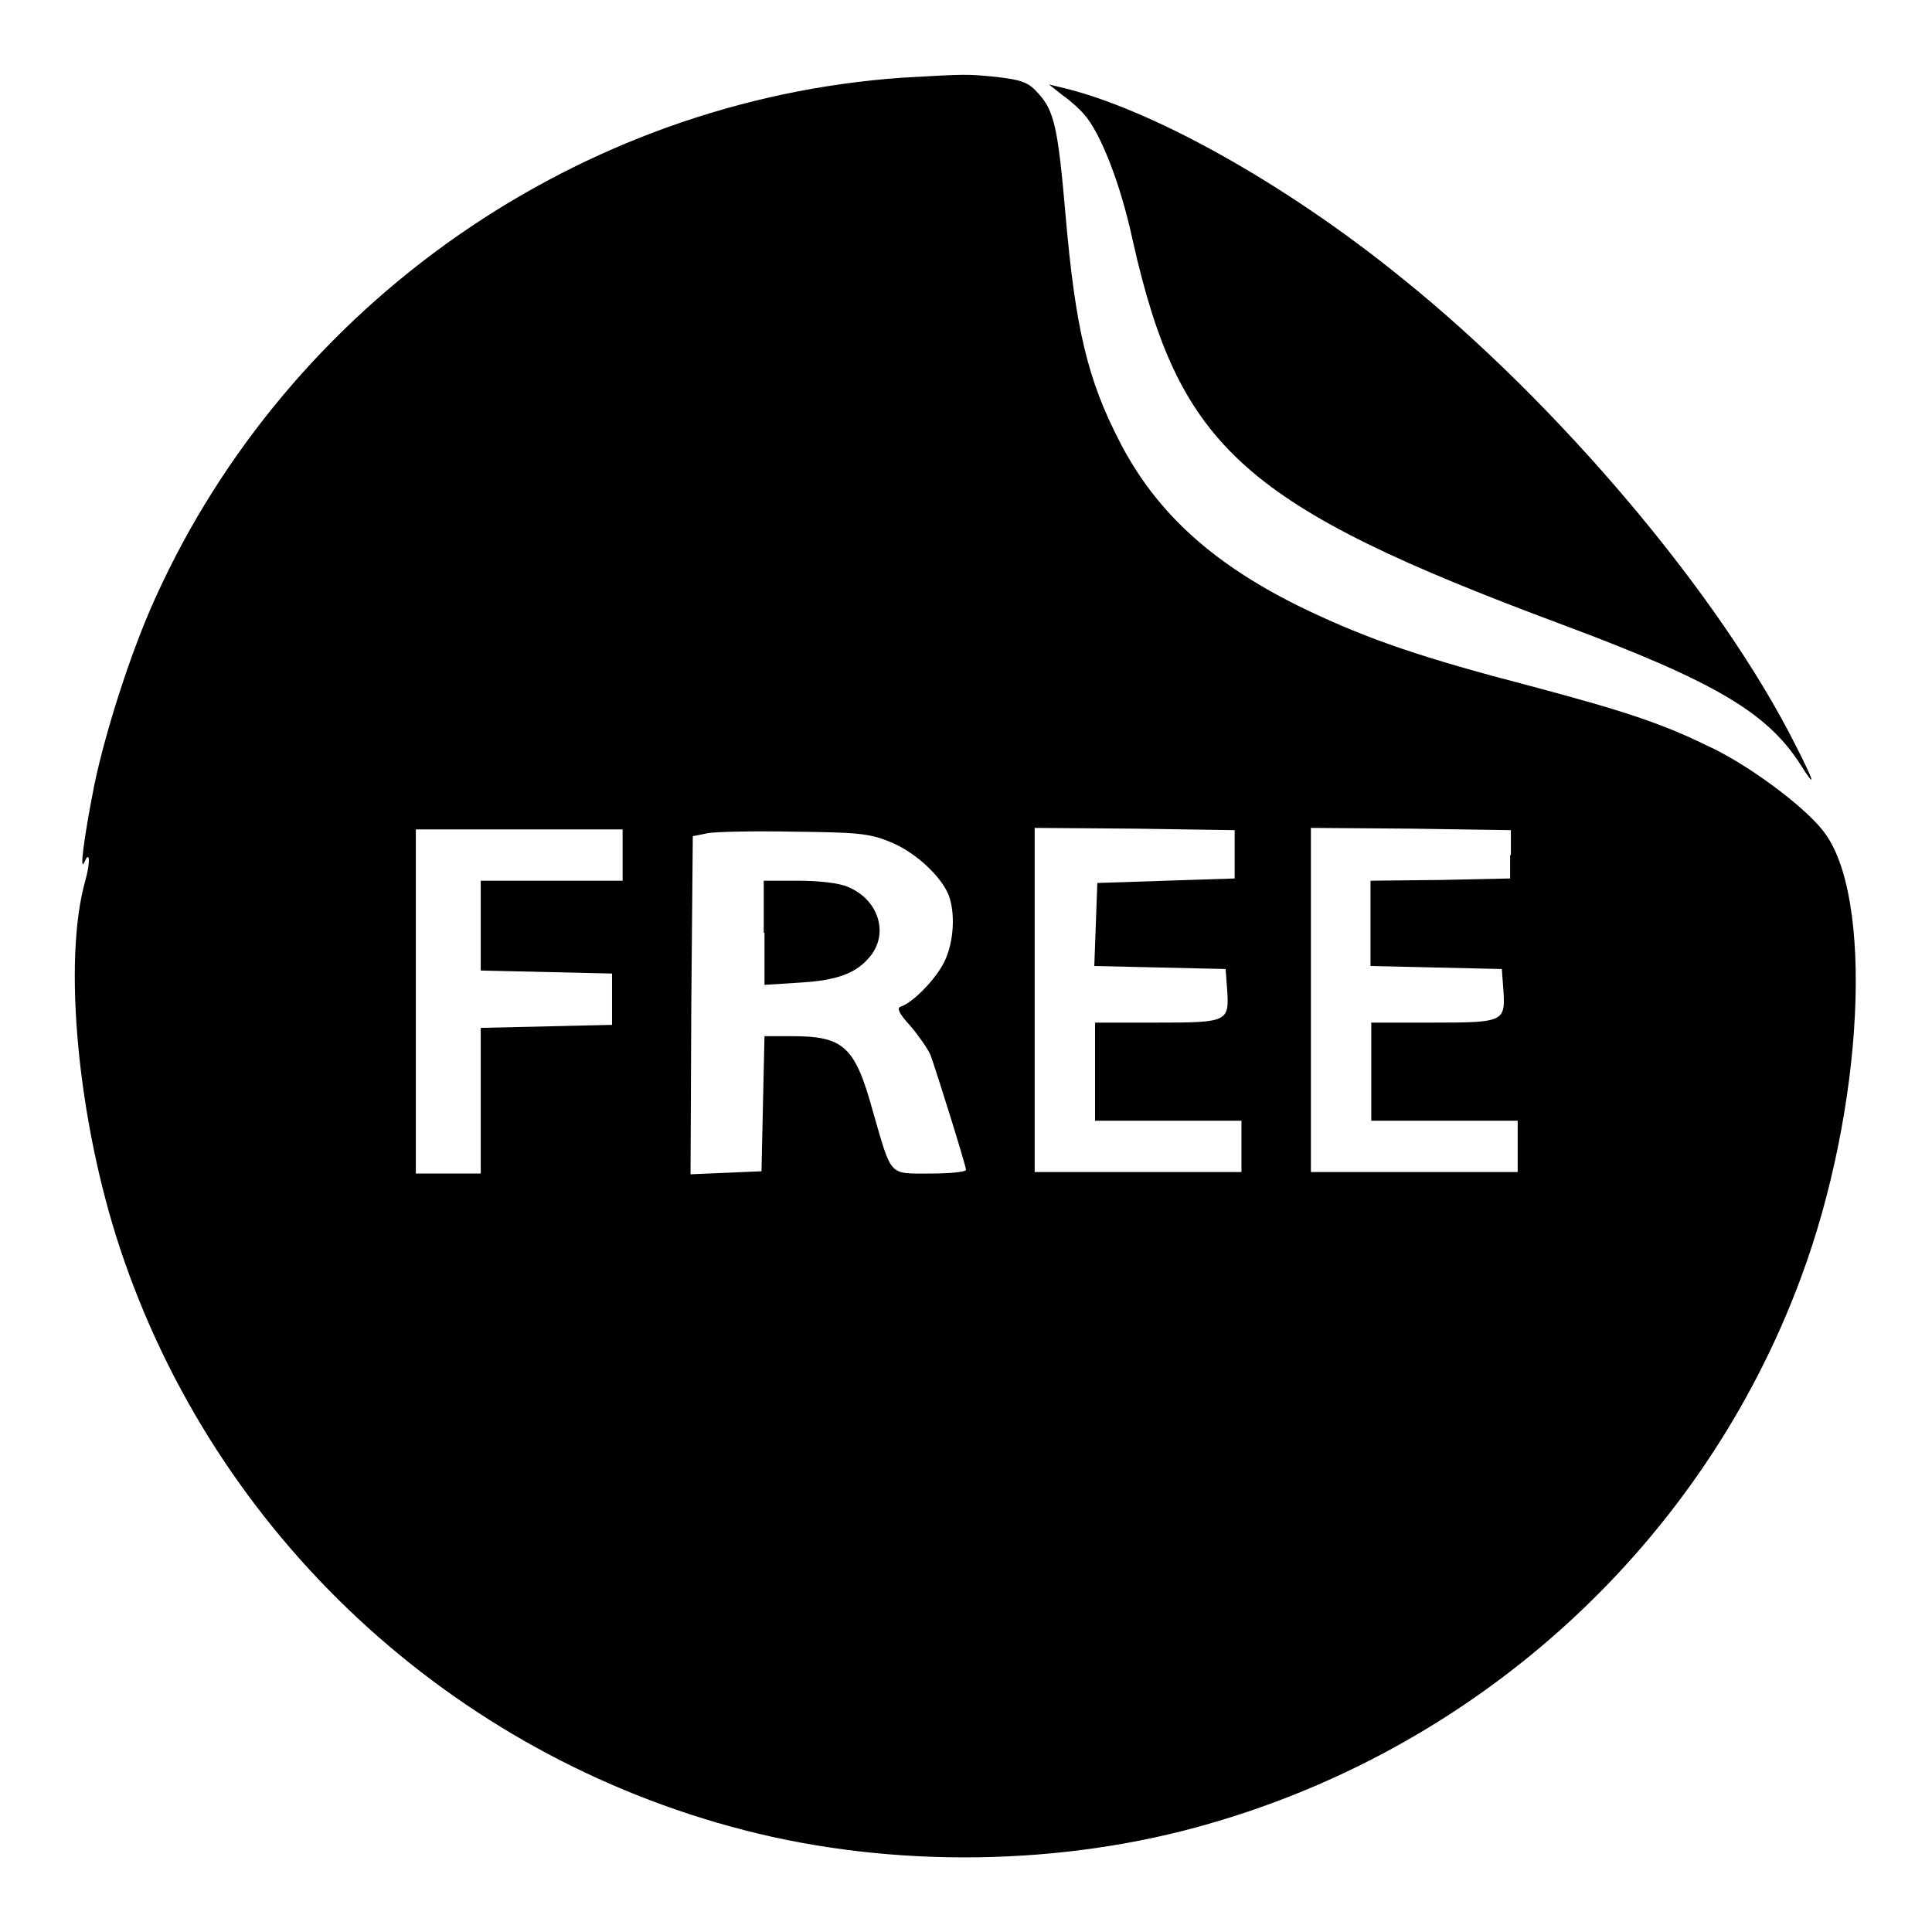 <?xml version="1.0" encoding="utf-8"?>
<!-- Svg Vector Icons : http://www.onlinewebfonts.com/icon -->
<!DOCTYPE svg PUBLIC "-//W3C//DTD SVG 1.1//EN" "http://www.w3.org/Graphics/SVG/1.1/DTD/svg11.dtd">
<svg version="1.1" xmlns="http://www.w3.org/2000/svg" xmlns:xlink="http://www.w3.org/1999/xlink" x="0px" y="0px" viewBox="0 0 256 256" enable-background="new 0 0 256 256" xml:space="preserve">
<g><g><g><path fill="#000000" d="M119.5,10.3c-42.7,3-81.2,29.8-98.9,68.9c-3.2,7-6.6,17.6-8.1,24.8c-1.4,7.1-2,11.8-1.3,10.2c0.7-1.6,0.8,0,0.1,2.5c-3,10.6-1,31.8,4.6,48.7c12.6,38,43.9,67.1,82.7,77.1c19.7,5.1,42.3,4.8,61.8-0.9c36-10.4,65.2-37.2,78.2-72.2c8.4-22.5,9.8-50.9,2.9-59.4c-2.7-3.4-10.2-8.9-15.3-11.2c-6.1-3-11.4-4.7-23.4-7.9c-14.2-3.7-21.3-6.1-29.7-10.1c-12.1-5.8-19.8-12.7-24.7-22.2c-4.3-8.3-5.9-15.1-7.2-30c-1-11.6-1.5-13.9-3.6-16.2c-1.3-1.5-2.2-1.8-5.5-2.2C128,9.8,128.2,9.8,119.5,10.3z M82.5,113.3v3.4h-9.4h-9.4v6v5.9l8.7,0.2l8.7,0.2v3.4v3.4l-8.7,0.2l-8.7,0.2v9.6v9.7h-4.3h-4.3v-22.8v-22.8h13.7h13.7V113.3z M117.8,111.5c3.4,1.3,6.9,4.6,7.9,7.1c0.9,2.4,0.7,6.1-0.5,8.7c-1,2.2-4.2,5.6-5.9,6.1c-0.5,0.2-0.1,1,1.3,2.5c1.1,1.3,2.3,3,2.7,3.9c0.9,2.5,4.7,14.7,4.7,15.2c0,0.3-2.2,0.5-4.7,0.5c-5.6,0-5.1,0.5-7.6-8.1c-2.4-8.8-3.9-10.1-10.8-10.1h-3.6l-0.2,8.9l-0.2,9l-4.7,0.2l-4.7,0.2l0.1-22.4l0.2-22.4l2-0.4c1.1-0.2,6.2-0.3,11.4-0.2C113.4,110.3,115.1,110.4,117.8,111.5z M163.6,113.3v3.1l-9.1,0.3l-9.1,0.3l-0.2,5.5l-0.2,5.5l8.7,0.2l8.7,0.2l0.2,2.7c0.3,4.3,0.1,4.4-9.3,4.4h-8.2v6.5v6.5h9.7h9.7v3.4v3.4h-13.7h-13.7v-22.8v-22.8l13.3,0.1l13.2,0.2V113.3L163.6,113.3z M200.1,113.3v3.1l-9.2,0.2l-9.3,0.1v5.7v5.6l8.7,0.2l8.7,0.2l0.2,2.7c0.3,4.3,0.1,4.4-9.3,4.4h-8.2v6.5v6.5h9.7h9.7v3.4v3.4h-13.7h-13.7v-22.8v-22.8l13.3,0.1l13.2,0.2V113.3L200.1,113.3z"/><path fill="#000000" d="M101.3,123.6v6.9l4.7-0.3c5.1-0.3,7.6-1.3,9.4-3.6c2.4-3.1,0.9-7.5-3.1-9.1c-1.1-0.5-3.9-0.8-6.5-0.8h-4.6V123.6z"/><path fill="#000000" d="M140.9,12.7c1,0.7,2.2,1.8,2.7,2.4c2.2,2.4,4.9,9.3,6.5,16.8c6.2,27.5,14.6,35.1,57,50.9c20.1,7.5,27,11.6,31.4,18.4c2.2,3.5,2,2.6-0.5-2.3c-10-20-31.5-45.4-52.3-62.1c-15.4-12.5-33.2-22.4-45-25.2l-1.7-0.4L140.9,12.7z"/></g></g></g>
</svg>